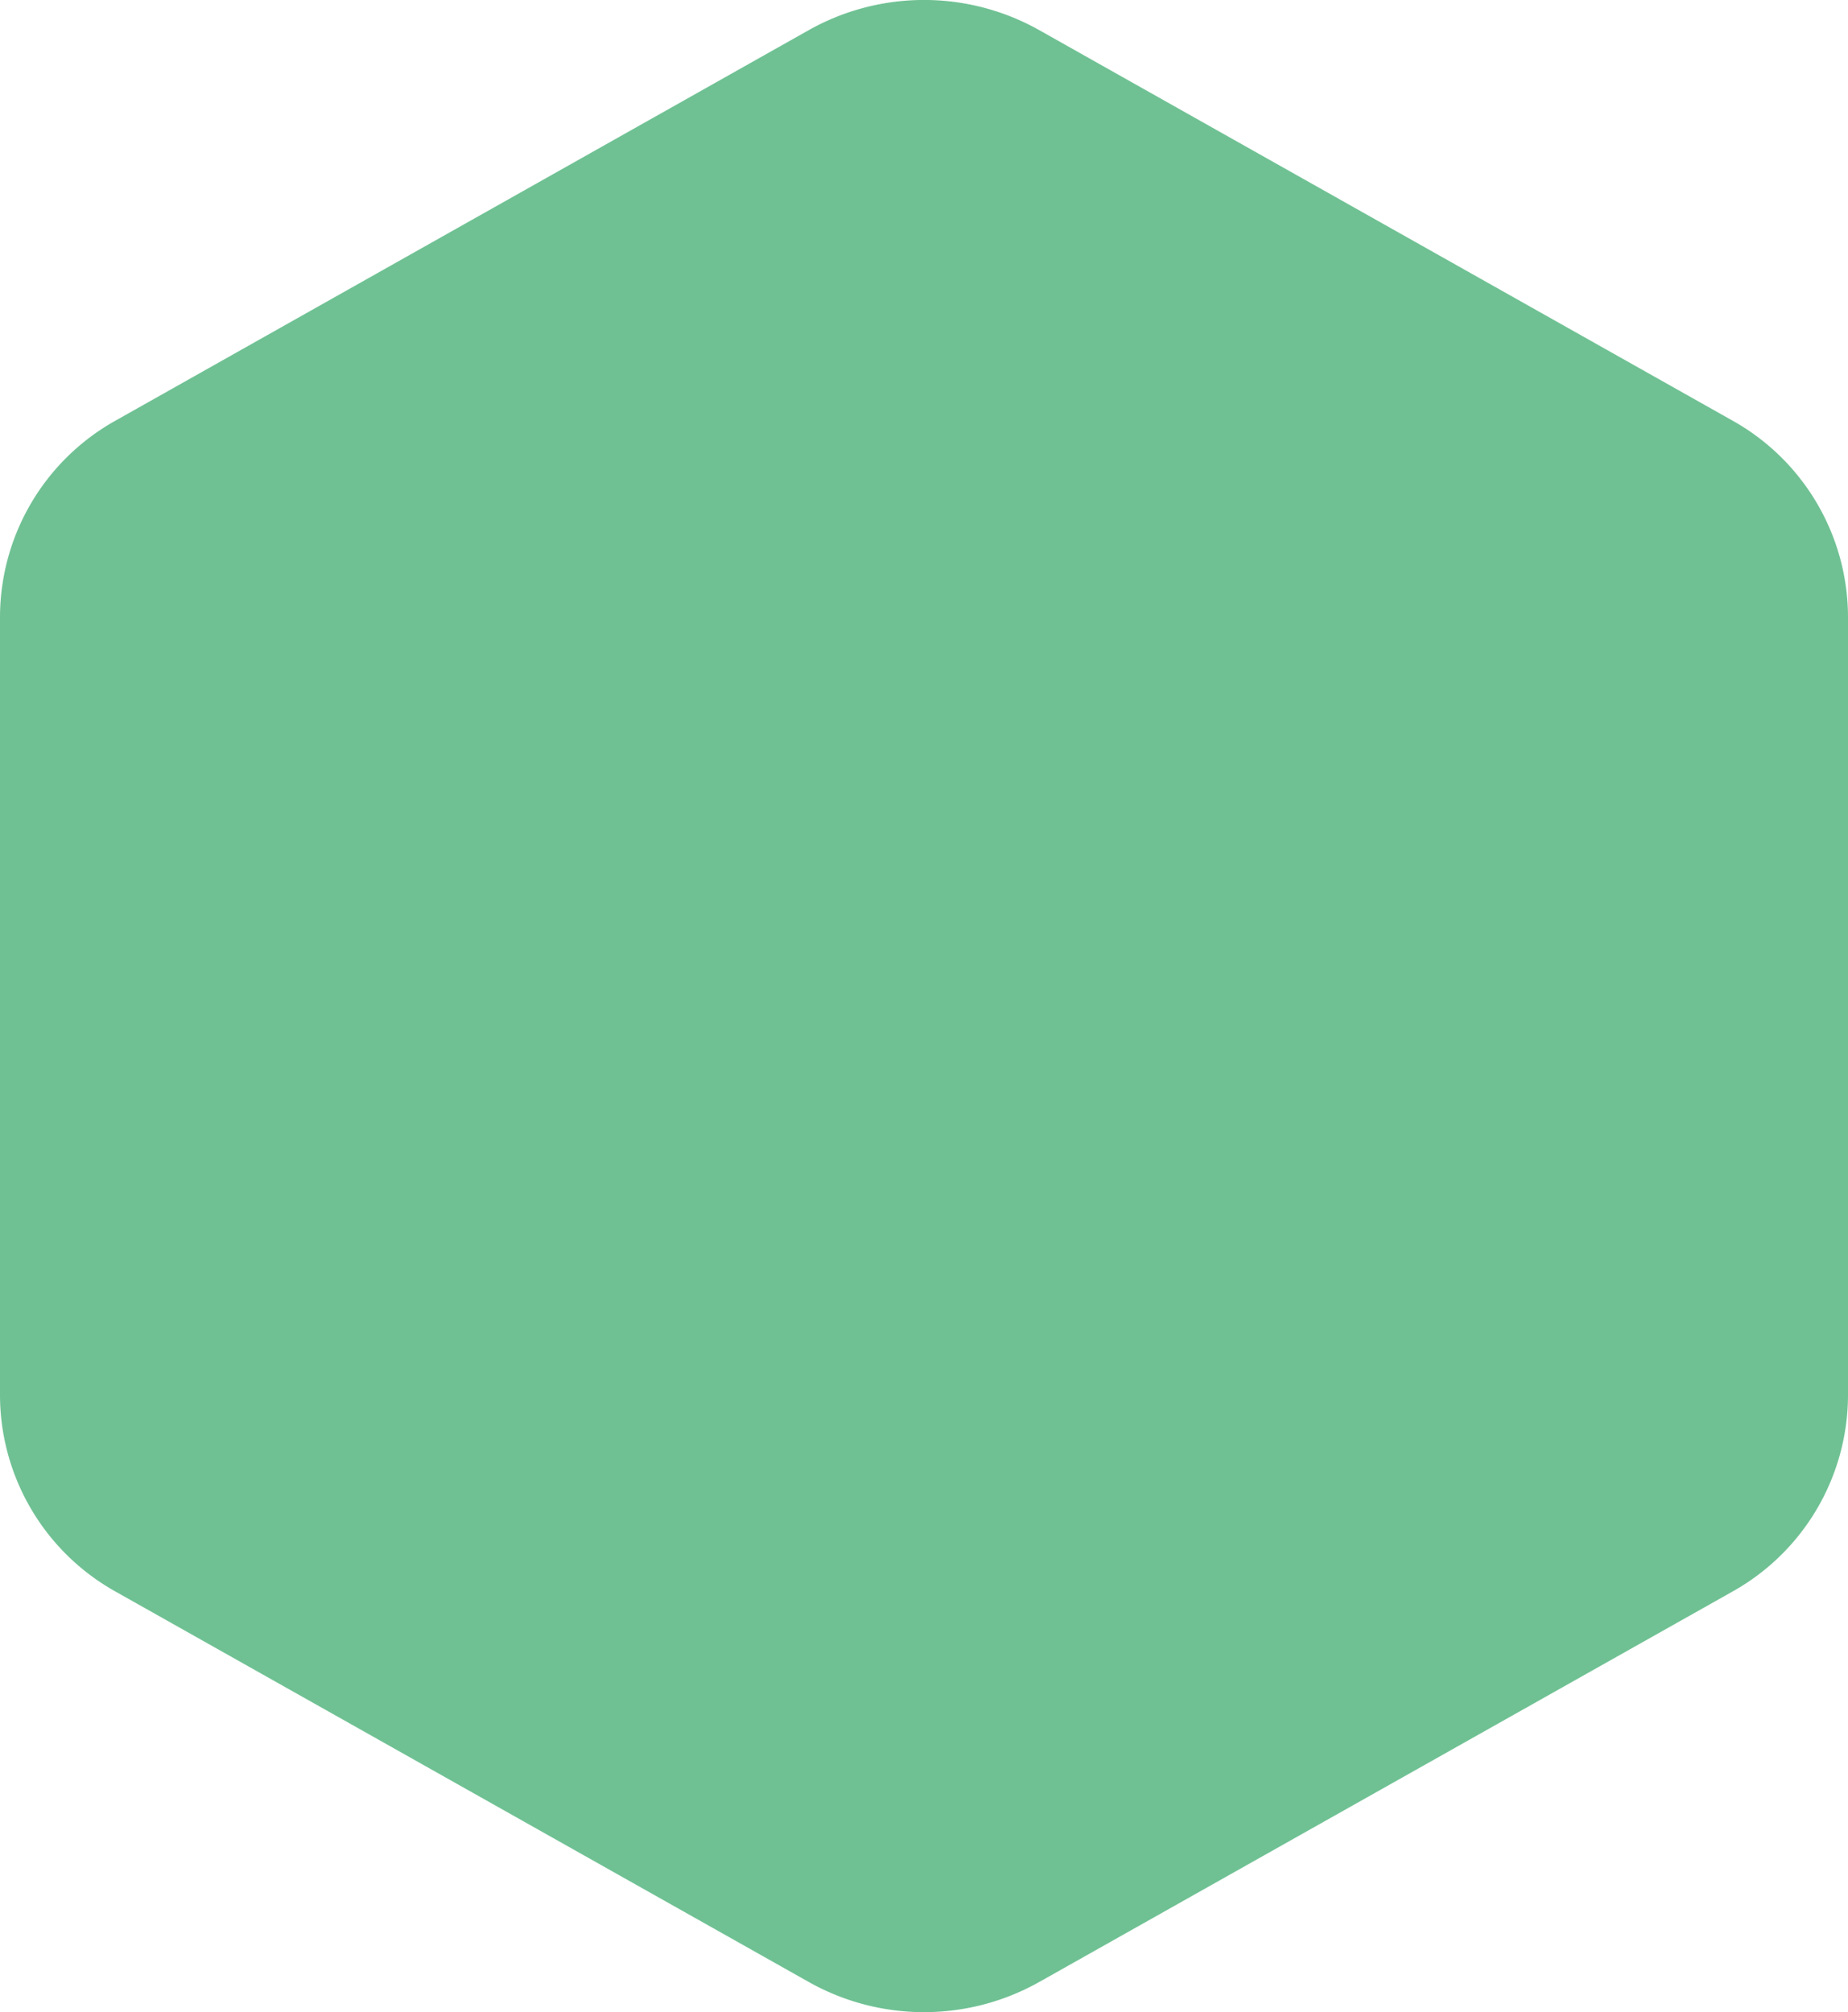 <svg xmlns="http://www.w3.org/2000/svg" width="90" height="98"><path d="M90 67.971a10.981 10.981 0 0 1-5.642 9.553l-33.75 19.009a11.454 11.454 0 0 1-11.216 0L5.642 77.524A10.981 10.981 0 0 1 0 67.971V30.03a10.981 10.981 0 0 1 5.642-9.553l33.75-19.012a11.454 11.454 0 0 1 11.216 0l33.75 19.011A10.981 10.981 0 0 1 90 30.03Z" fill="#6fc193"/></svg>